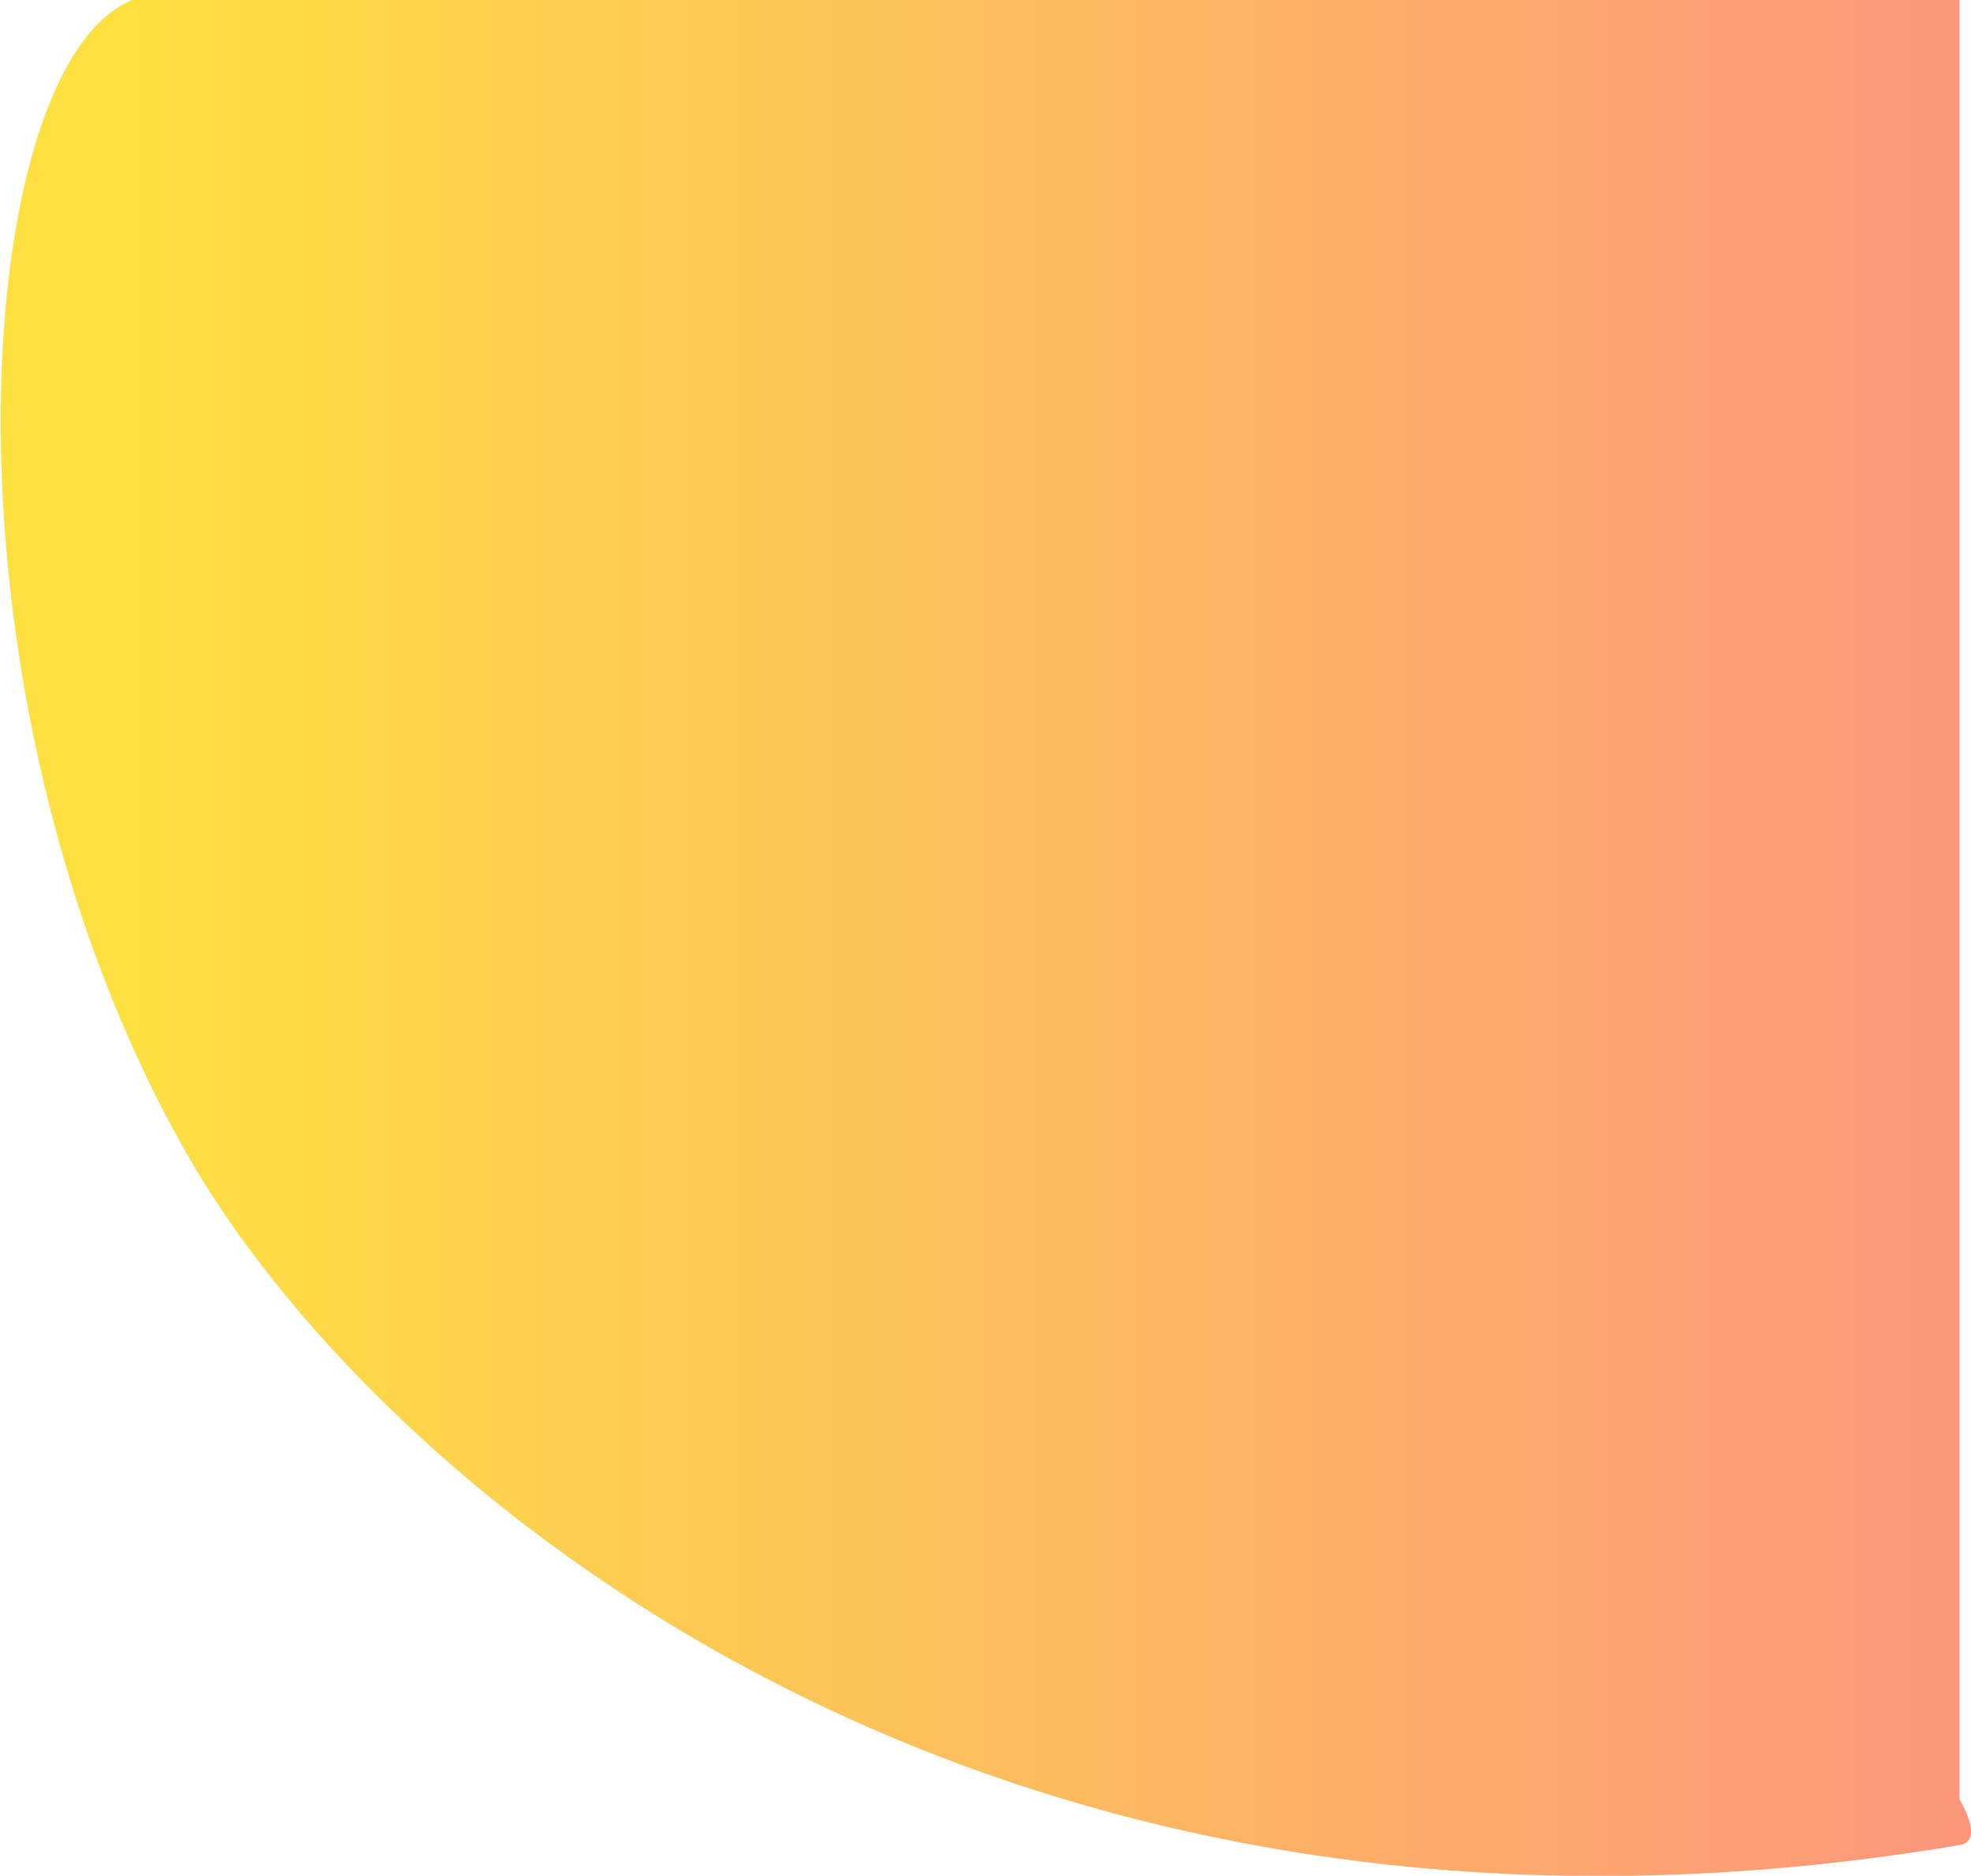 <?xml version="1.0" encoding="utf-8"?>
<!-- Generator: Adobe Illustrator 25.4.1, SVG Export Plug-In . SVG Version: 6.00 Build 0)  -->
<svg version="1.1" id="Layer_1" xmlns="http://www.w3.org/2000/svg" xmlns:xlink="http://www.w3.org/1999/xlink" x="0px" y="0px"
	 viewBox="0 0 103 98" style="enable-background:new 0 0 103 98;" xml:space="preserve">
<style type="text/css">
	.st0{fill:url(#SVGID_1_);}
</style>
<linearGradient id="SVGID_1_" gradientUnits="userSpaceOnUse" x1="152.387" y1="48.89" x2="5.347" y2="48.89" gradientTransform="matrix(1 0 0 -1 0 97.89)">
	<stop  offset="0" style="stop-color:#FA709A"/>
	<stop  offset="1" style="stop-color:#FEE140"/>
</linearGradient>
<path class="st0" d="M9.6,60C-3.8,36.2-1.6,3.5,6.9,0l95.5,0v94c0.8,1.4,0.8,2.3,0,2.4C51.3,105,19.3,77.3,9.6,60z"/>
</svg>
